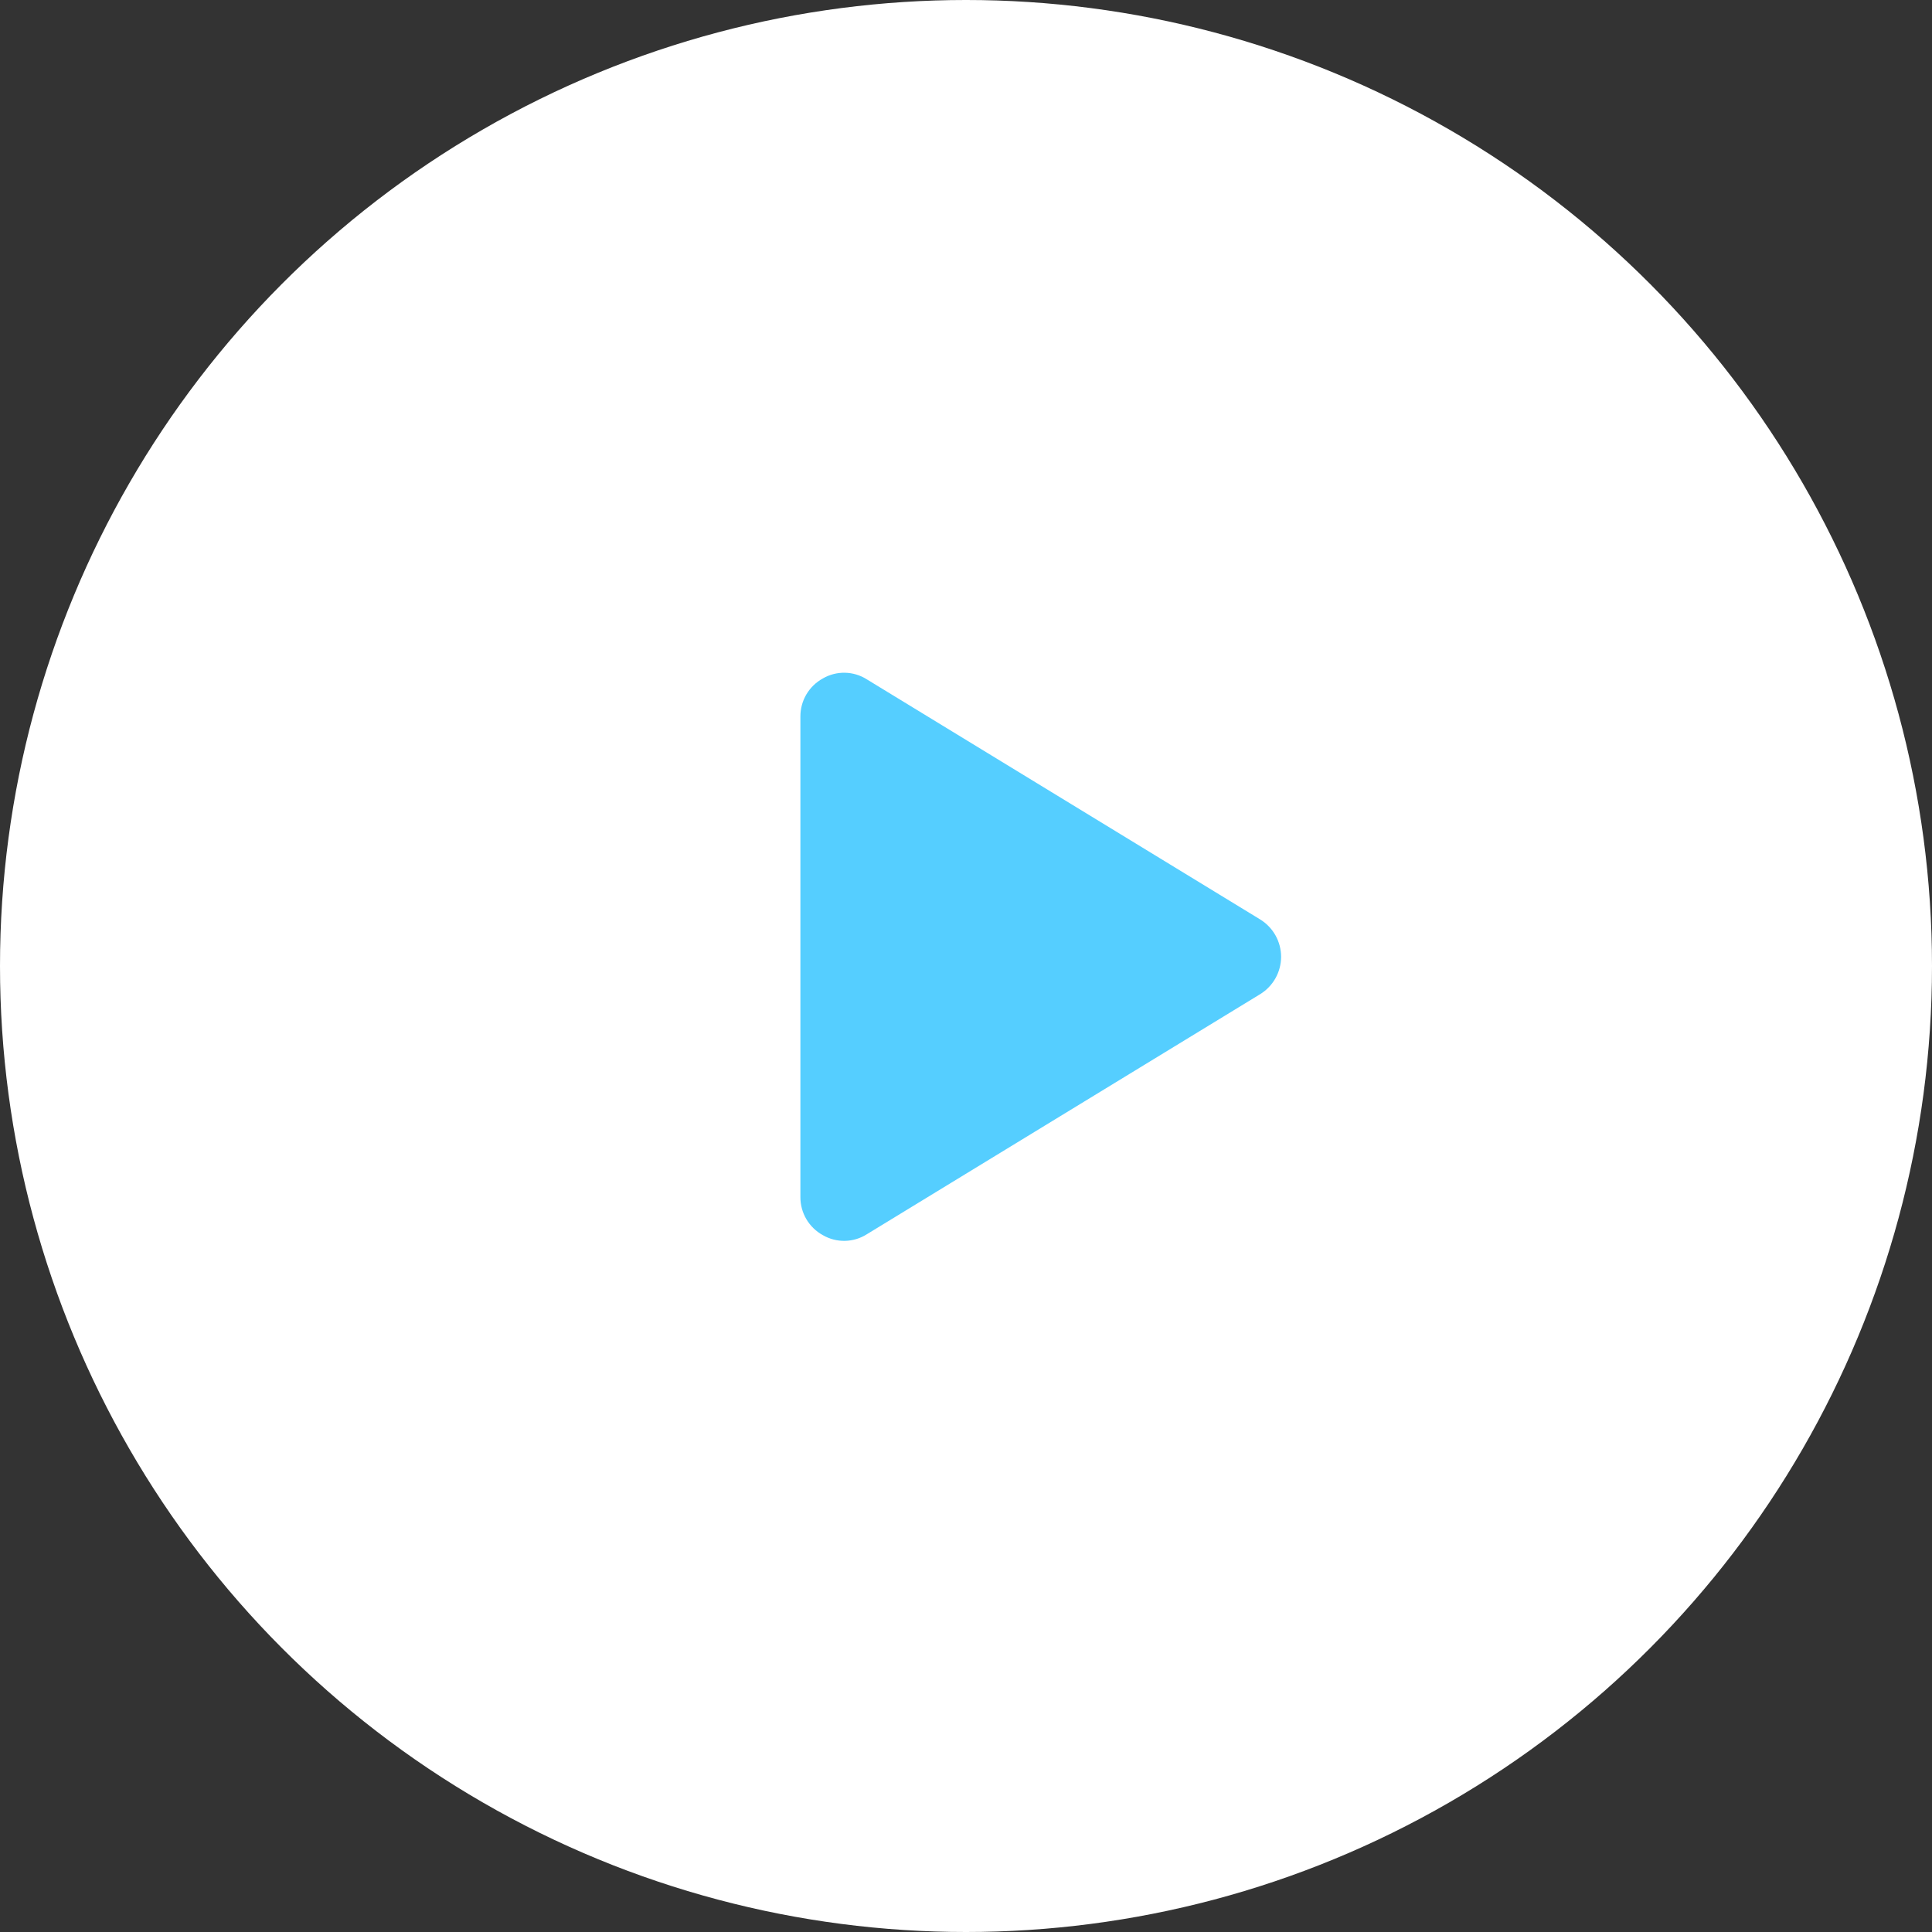<?xml version="1.0" encoding="UTF-8"?> <svg xmlns="http://www.w3.org/2000/svg" width="105" height="105" viewBox="0 0 105 105" fill="none"><rect x="0" y="0" width="105" height="105" fill="#333333" stroke="none"/> <circle cx="52.5" cy="52.5" r="52.5" fill="white"></circle> <path d="M69.625 52C69.624 52.408 69.519 52.81 69.319 53.166C69.118 53.522 68.83 53.821 68.482 54.034L47.107 67.081C46.751 67.307 46.34 67.43 45.918 67.438C45.497 67.446 45.081 67.338 44.717 67.126C44.348 66.923 44.039 66.624 43.825 66.261C43.611 65.898 43.499 65.484 43.5 65.062V38.938C43.499 38.516 43.611 38.102 43.825 37.739C44.039 37.376 44.348 37.077 44.717 36.874C45.081 36.662 45.497 36.554 45.918 36.562C46.34 36.57 46.751 36.693 47.107 36.919L68.482 49.966C68.83 50.179 69.118 50.478 69.319 50.834C69.519 51.19 69.624 51.592 69.625 52V52Z" fill="#55CEFF"></path> </svg> 